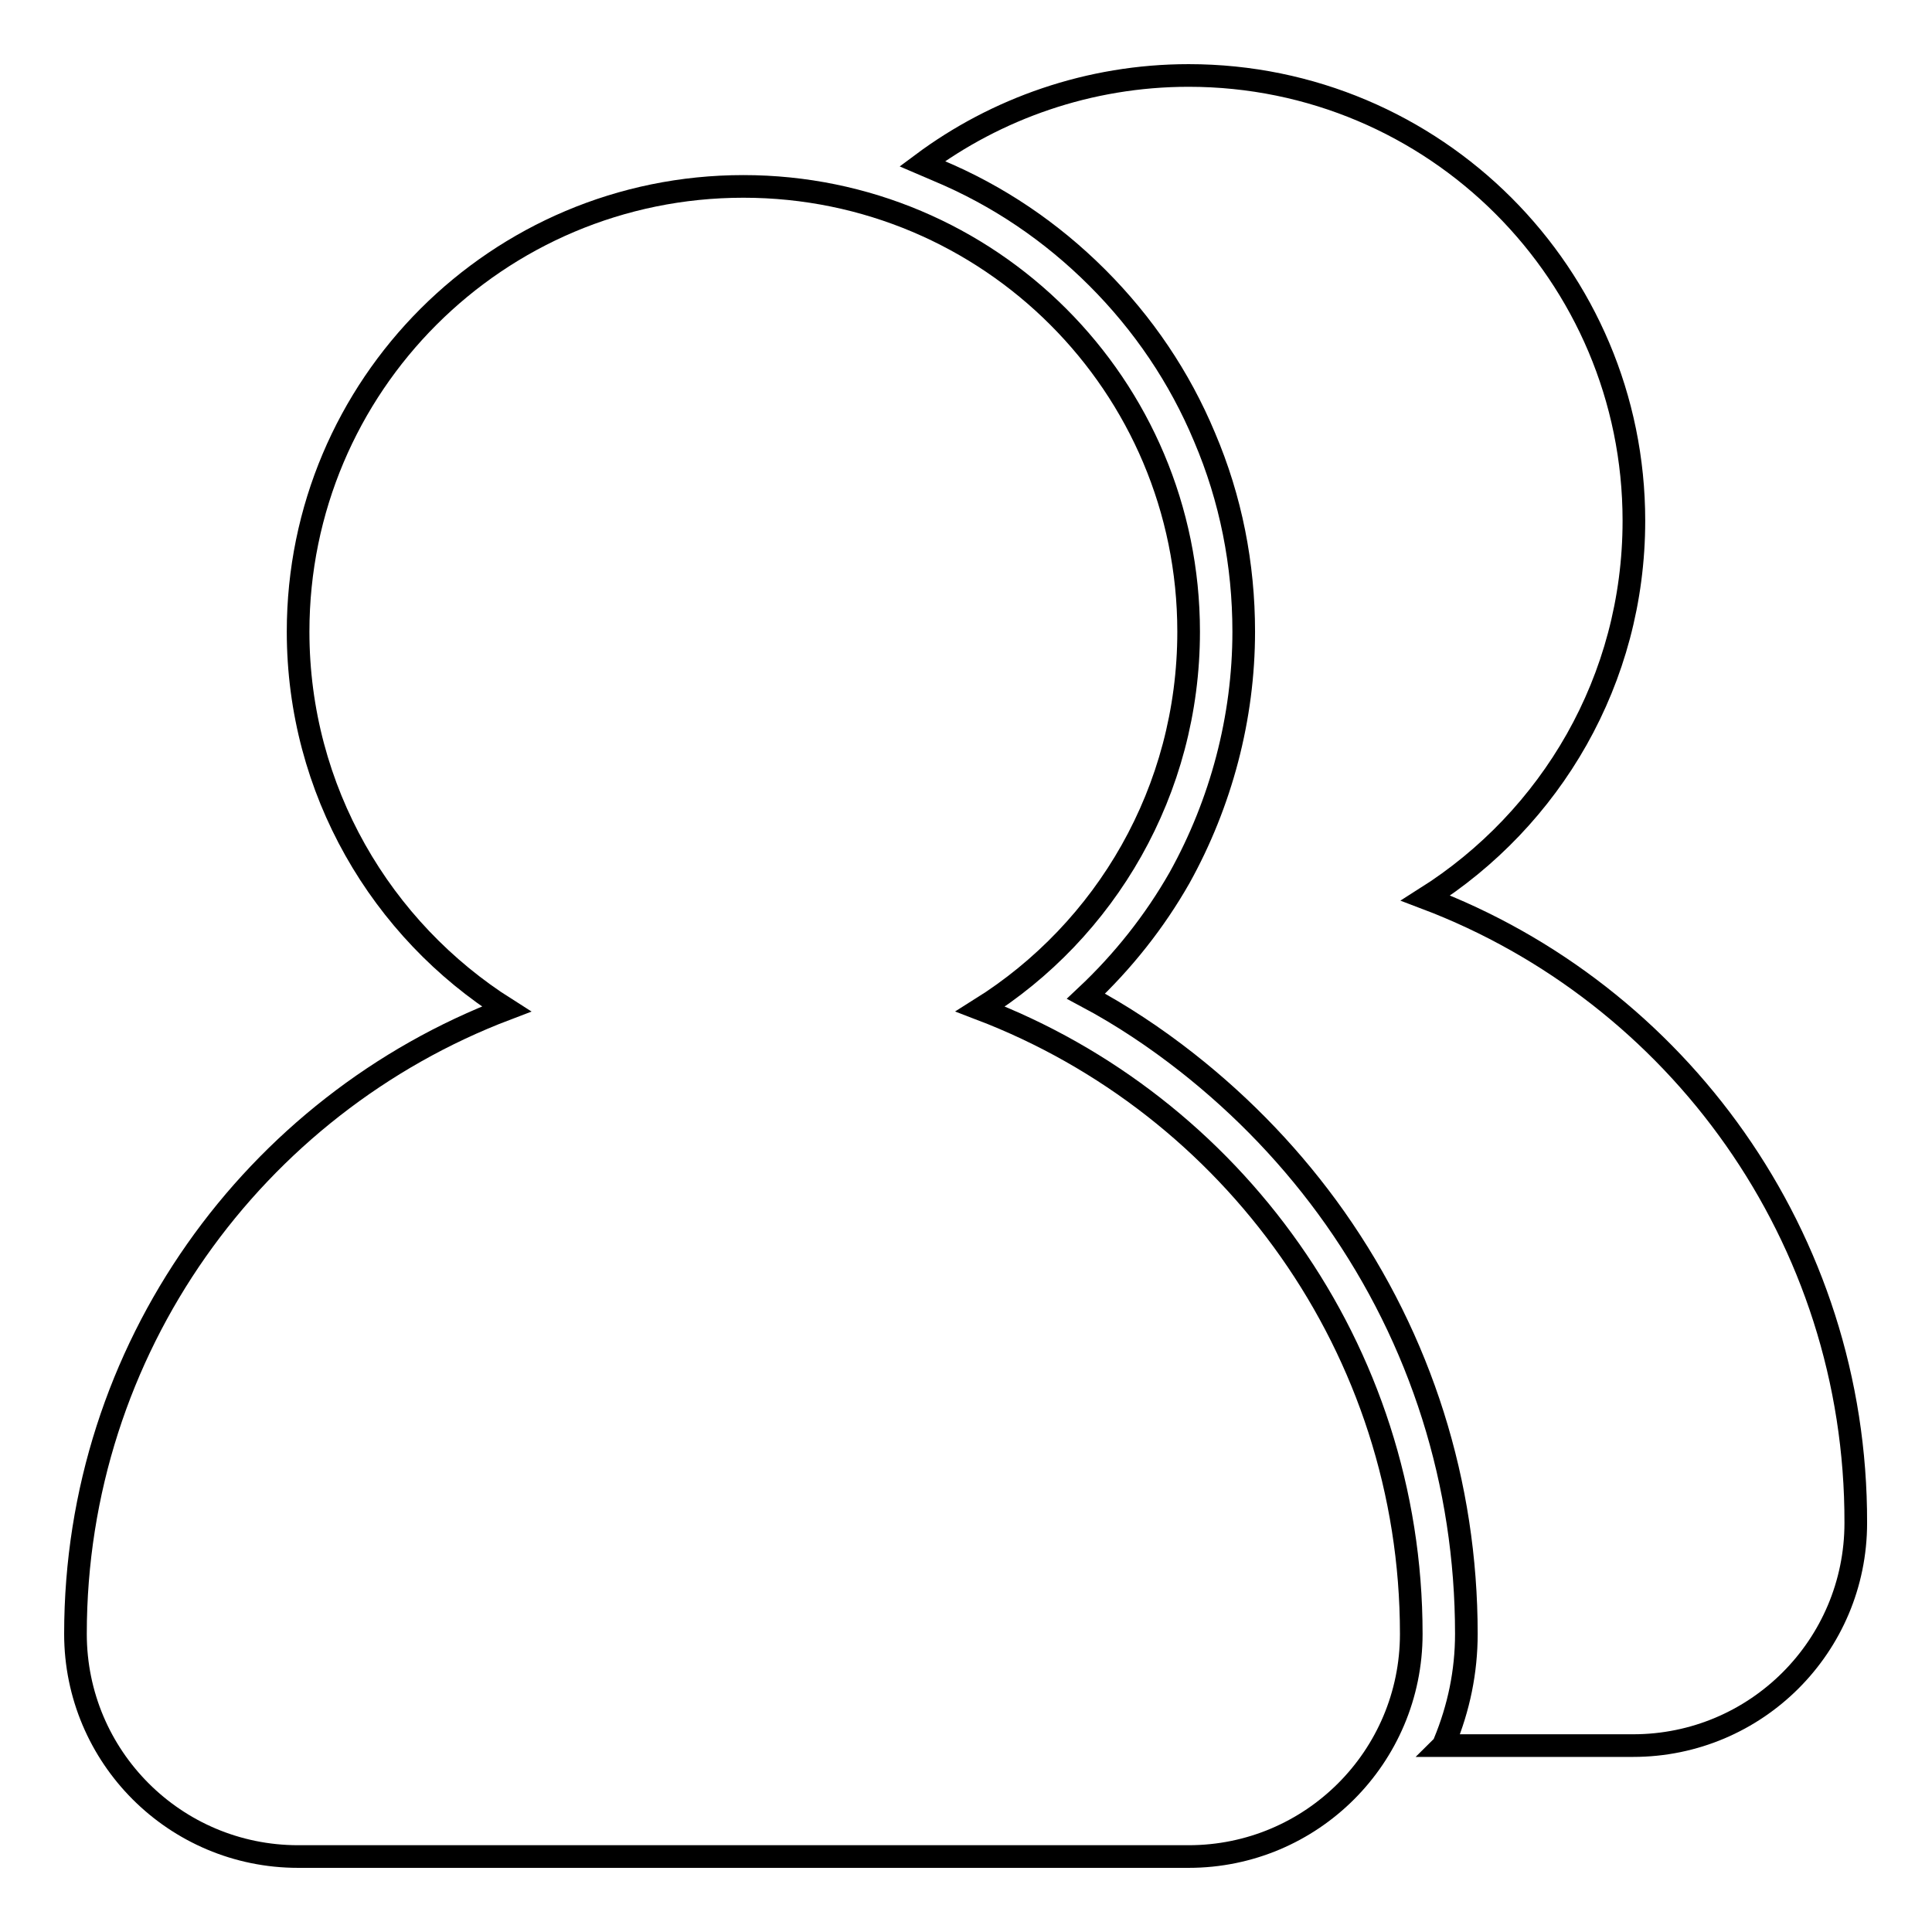 <?xml version="1.0" encoding="utf-8"?>
<!-- Svg Vector Icons : http://www.onlinewebfonts.com/icon -->
<!DOCTYPE svg PUBLIC "-//W3C//DTD SVG 1.1//EN" "http://www.w3.org/Graphics/SVG/1.1/DTD/svg11.dtd">
<svg version="1.1" xmlns="http://www.w3.org/2000/svg" xmlns:xlink="http://www.w3.org/1999/xlink" x="0px" y="0px" viewBox="0 0 256 256" enable-background="new 0 0 256 256" xml:space="preserve">
<g><g><path stroke-width="3" fill-opacity="0" stroke="#000000"  d="M129.9,133.7c16.6-10.4,27.6-28.9,27.6-50c0-32.6-26.4-59-59-59c-32.6,0-59,26.4-59,59c0,21,11,39.5,27.6,50C33.7,146.4,10,178.7,10,216.5l0,0c0,16.3,13.2,29.5,29.5,29.5h118c16.3,0,29.5-13.2,29.5-29.5C187,178.7,163.2,146.4,129.9,133.7z"/><path stroke-width="3" fill-opacity="0" stroke="#000000"  d="M188.9,119c16.6-10.5,27.6-28.9,27.6-50c0-32.6-26.4-59-59-59c-13.2,0-25.5,4.4-35.3,11.7c0.7,0.3,1.4,0.6,2.1,0.9c7.9,3.3,15,8.1,21.1,14.2s10.9,13.2,14.2,21.1c3.5,8.2,5.2,16.9,5.2,25.8c0,11.4-3,22.7-8.5,32.6c-3.3,5.8-7.5,11.1-12.4,15.7c4.7,2.5,9.2,5.5,13.4,8.8c7.5,5.9,14.1,12.8,19.6,20.6c11.4,16.2,17.4,35.2,17.4,55.1c0,5-1,9.8-2.9,14.4c0,0.1-0.1,0.3-0.2,0.4h25.2c16.3,0,29.5-13.2,29.5-29.5C246,163.9,222.2,131.6,188.9,119z"/></g></g>
</svg>